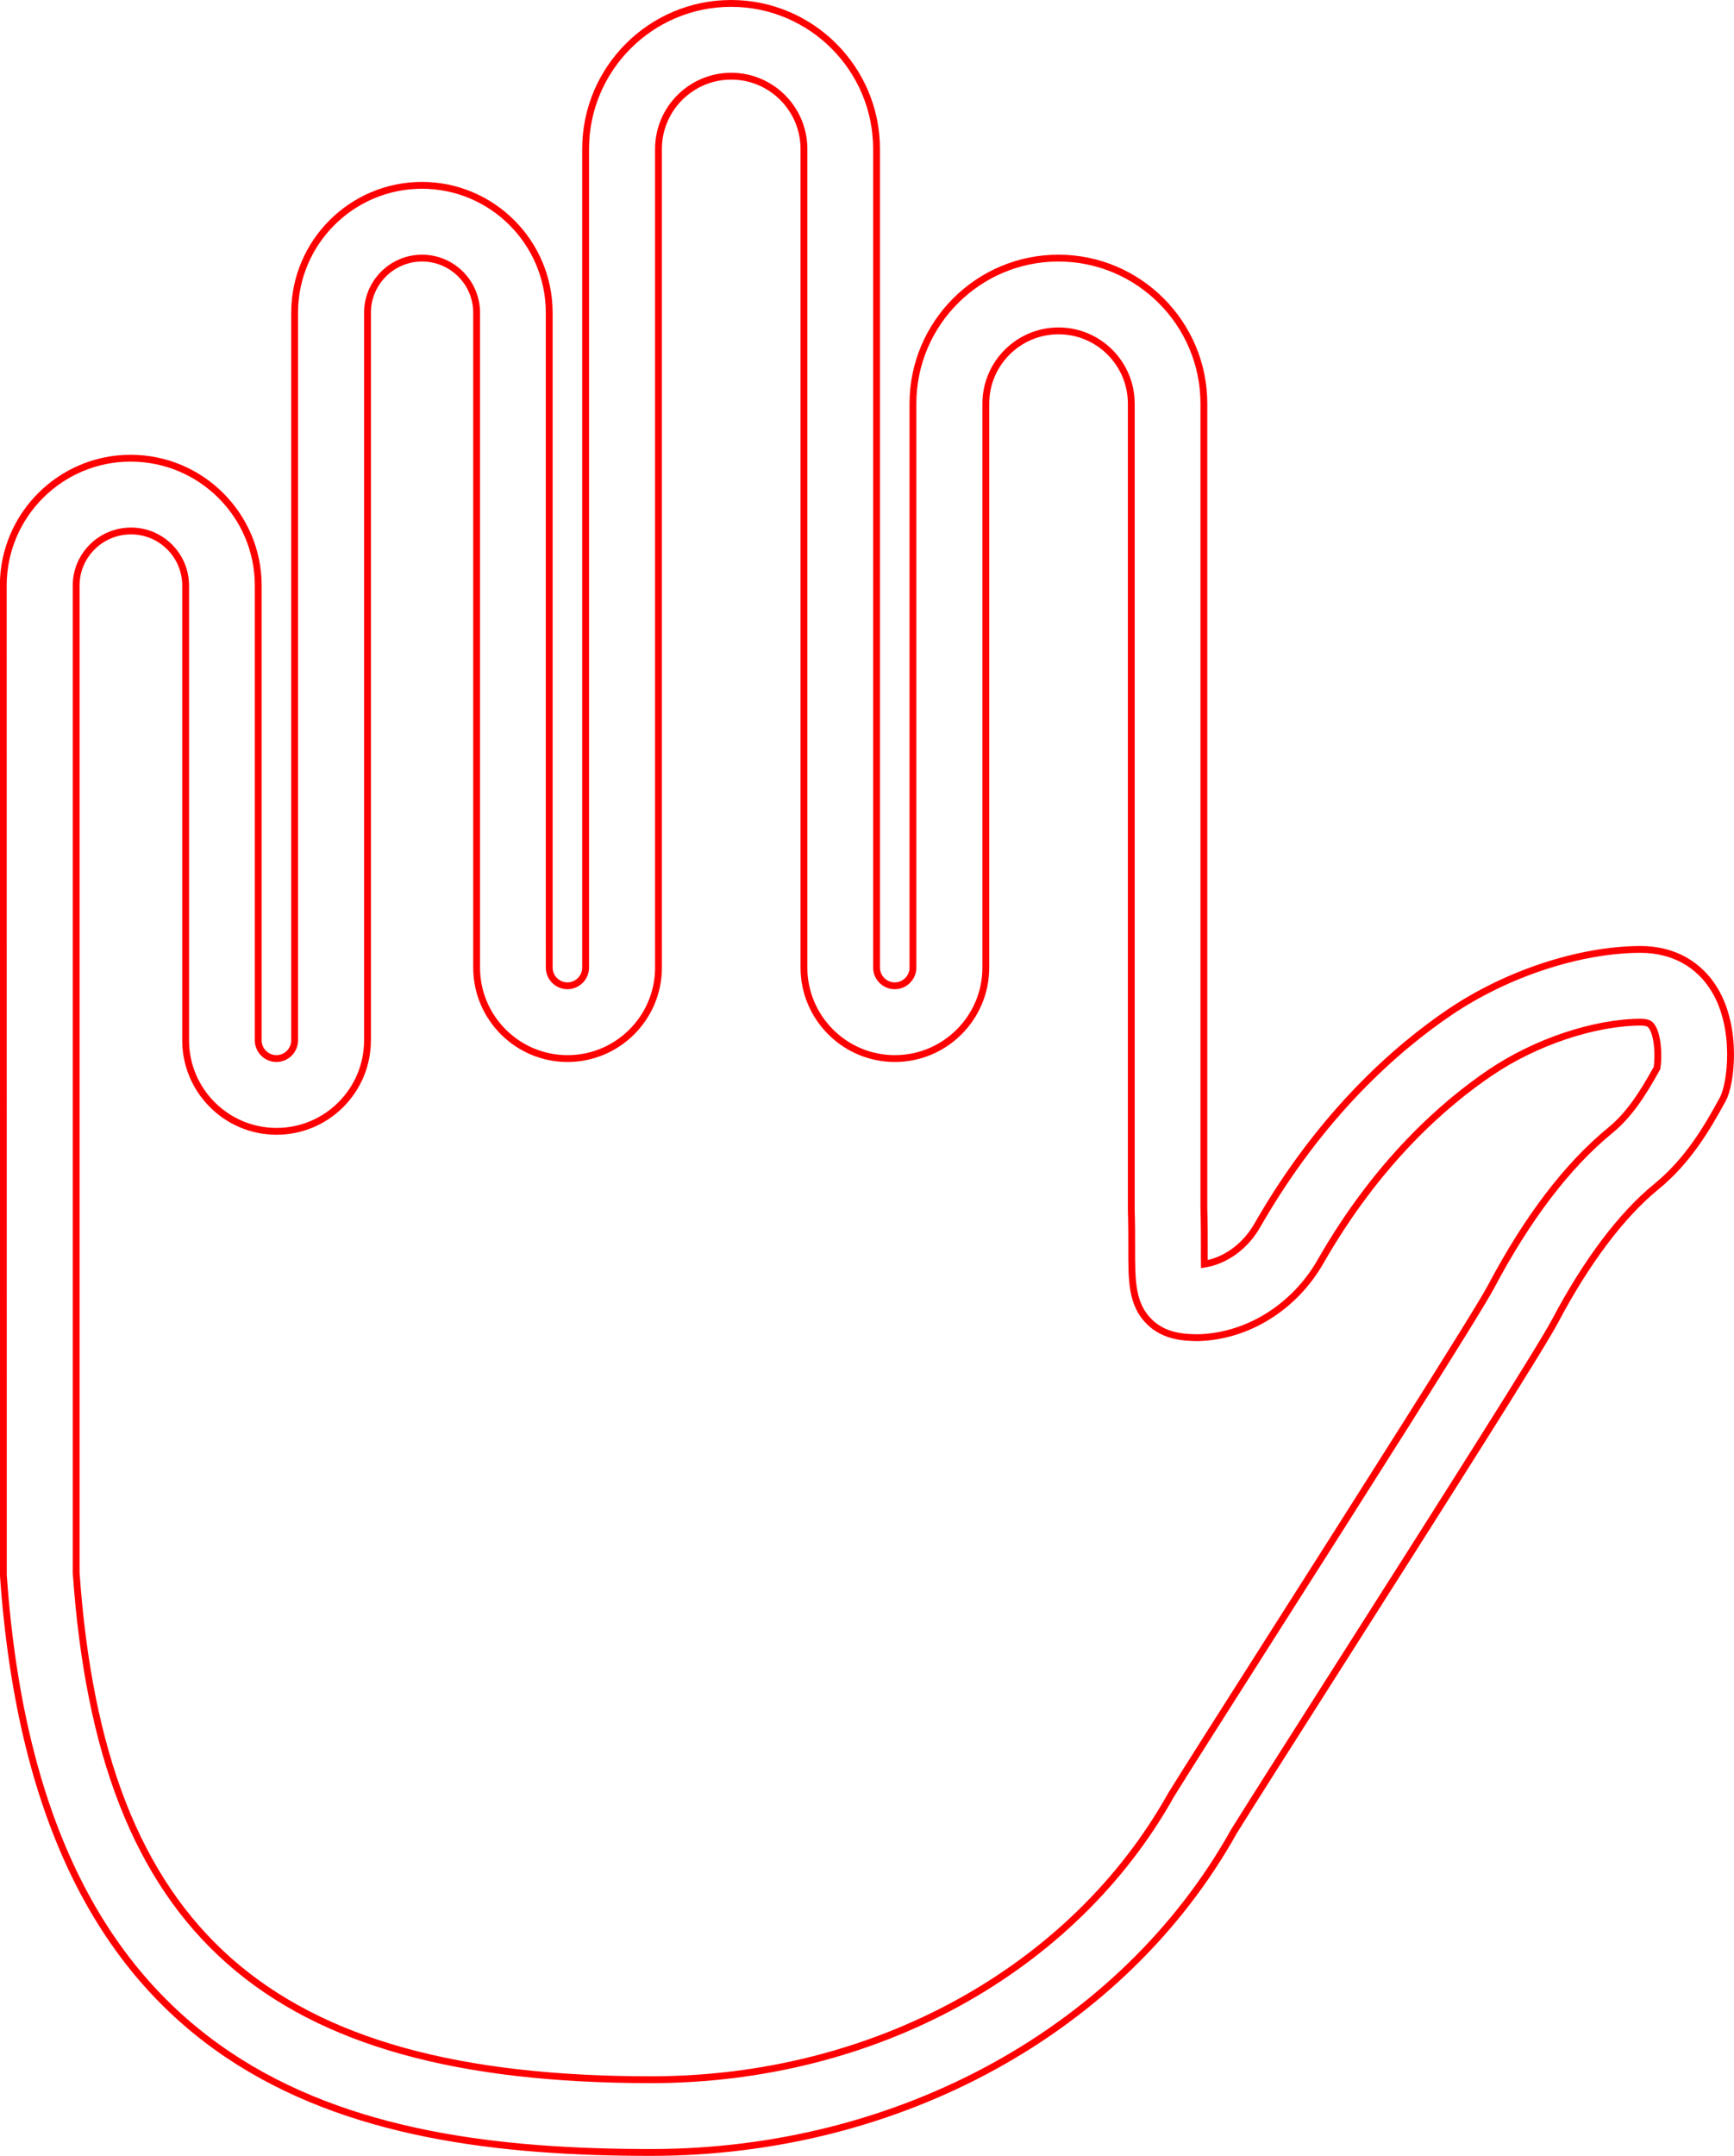 <!-- Generator: Adobe Illustrator 21.1.0, SVG Export Plug-In  -->
<svg version="1.1"
	 xmlns="http://www.w3.org/2000/svg" xmlns:xlink="http://www.w3.org/1999/xlink" xmlns:a="http://ns.adobe.com/AdobeSVGViewerExtensions/3.0/"
	 x="0px" y="0px" width="63.463px" height="78.867px" viewBox="0 0 63.463 78.867"
	 style="enable-background:new 0 0 63.463 78.867;" xml:space="preserve">
<style type="text/css">
	.st0{fill:none;stroke:#FF0000;stroke-width:0.25;stroke-miterlimit:10;}
</style>
<defs>
</defs>
<path class="st0" d="M62.758,36.217c-0.575-0.958-1.537-1.485-2.714-1.485c-0.005,0-0.011,0-0.016,0
	c-2.219,0.008-4.889,0.888-6.968,2.295c-1.918,1.298-4.698,3.703-7.045,7.804c-0.441,0.769-1.163,1.291-1.937,1.415
	c-0.003-0.178-0.001-0.382-0.001-0.575c0-0.411,0.001-0.901-0.016-1.441V14.766c0-2.936-2.388-5.324-5.324-5.324
	c-2.936,0-5.324,2.388-5.324,5.324v20.631c0,0.366-0.299,0.666-0.666,0.666c-0.366,0-0.666-0.299-0.666-0.666V5.449
	c0-2.936-2.388-5.324-5.324-5.324s-5.324,2.388-5.324,5.324v29.948c0,0.366-0.299,0.666-0.666,0.666
	c-0.366,0-0.666-0.299-0.666-0.666V11.439c0-2.569-2.09-4.659-4.659-4.659s-4.659,2.09-4.659,4.659v26.62
	c0,0.366-0.299,0.666-0.666,0.666c-0.366,0-0.666-0.299-0.666-0.666V21.421c0-2.569-2.09-4.659-4.672-4.659
	c-2.569,0-4.659,2.09-4.659,4.659l0.003,36.199C1.416,76.232,12.832,78.742,23.83,78.742c9.112,0,17.296-4.52,21.332-11.745
	c0.519-0.839,1.923-3.047,3.588-5.662c4.163-6.541,7.651-12.034,8.166-13.011c1.149-2.175,2.43-3.875,3.706-4.915
	c1.154-0.942,1.859-2.144,2.433-3.2C63.352,39.66,63.61,37.641,62.758,36.217z M60.645,39.069c-0.532,0.97-1.034,1.73-1.706,2.279
	c-1.571,1.283-3.041,3.212-4.375,5.735c-0.507,0.962-5.05,8.101-8.057,12.824c-1.674,2.63-3.085,4.848-3.638,5.742
	c-3.595,6.434-10.89,10.432-19.039,10.432c-14.031,0-20.129-5.403-21.043-18.552V21.421c0-1.101,0.896-1.997,2.01-1.997
	c1.101,0,1.997,0.896,1.997,1.997v16.638c0,1.835,1.492,3.328,3.328,3.328s3.328-1.492,3.328-3.328v-26.62
	c0-1.101,0.896-1.997,1.997-1.997s1.997,0.896,1.997,1.997v23.958c0,1.835,1.492,3.328,3.328,3.328s3.328-1.492,3.328-3.328V5.449
	c0-1.468,1.194-2.662,2.662-2.662s2.662,1.194,2.662,2.662v29.948c0,1.835,1.492,3.328,3.328,3.328c1.835,0,3.328-1.492,3.328-3.328
	V14.766c0-1.468,1.194-2.662,2.662-2.662s2.662,1.194,2.662,2.662v29.503c0.017,0.547,0.016,1.009,0.016,1.398
	c-0.003,1.191-0.004,2.051,0.652,2.694c0.55,0.536,1.262,0.57,1.765,0.575c1.812-0.041,3.534-1.109,4.493-2.784
	c2.091-3.658,4.539-5.782,6.225-6.92c1.64-1.11,3.795-1.831,5.488-1.838c0.001,0,0.004,0,0.005,0c0.285,0,0.35,0.084,0.389,0.133
	C60.695,37.859,60.707,38.696,60.645,39.069z"/>
</svg>